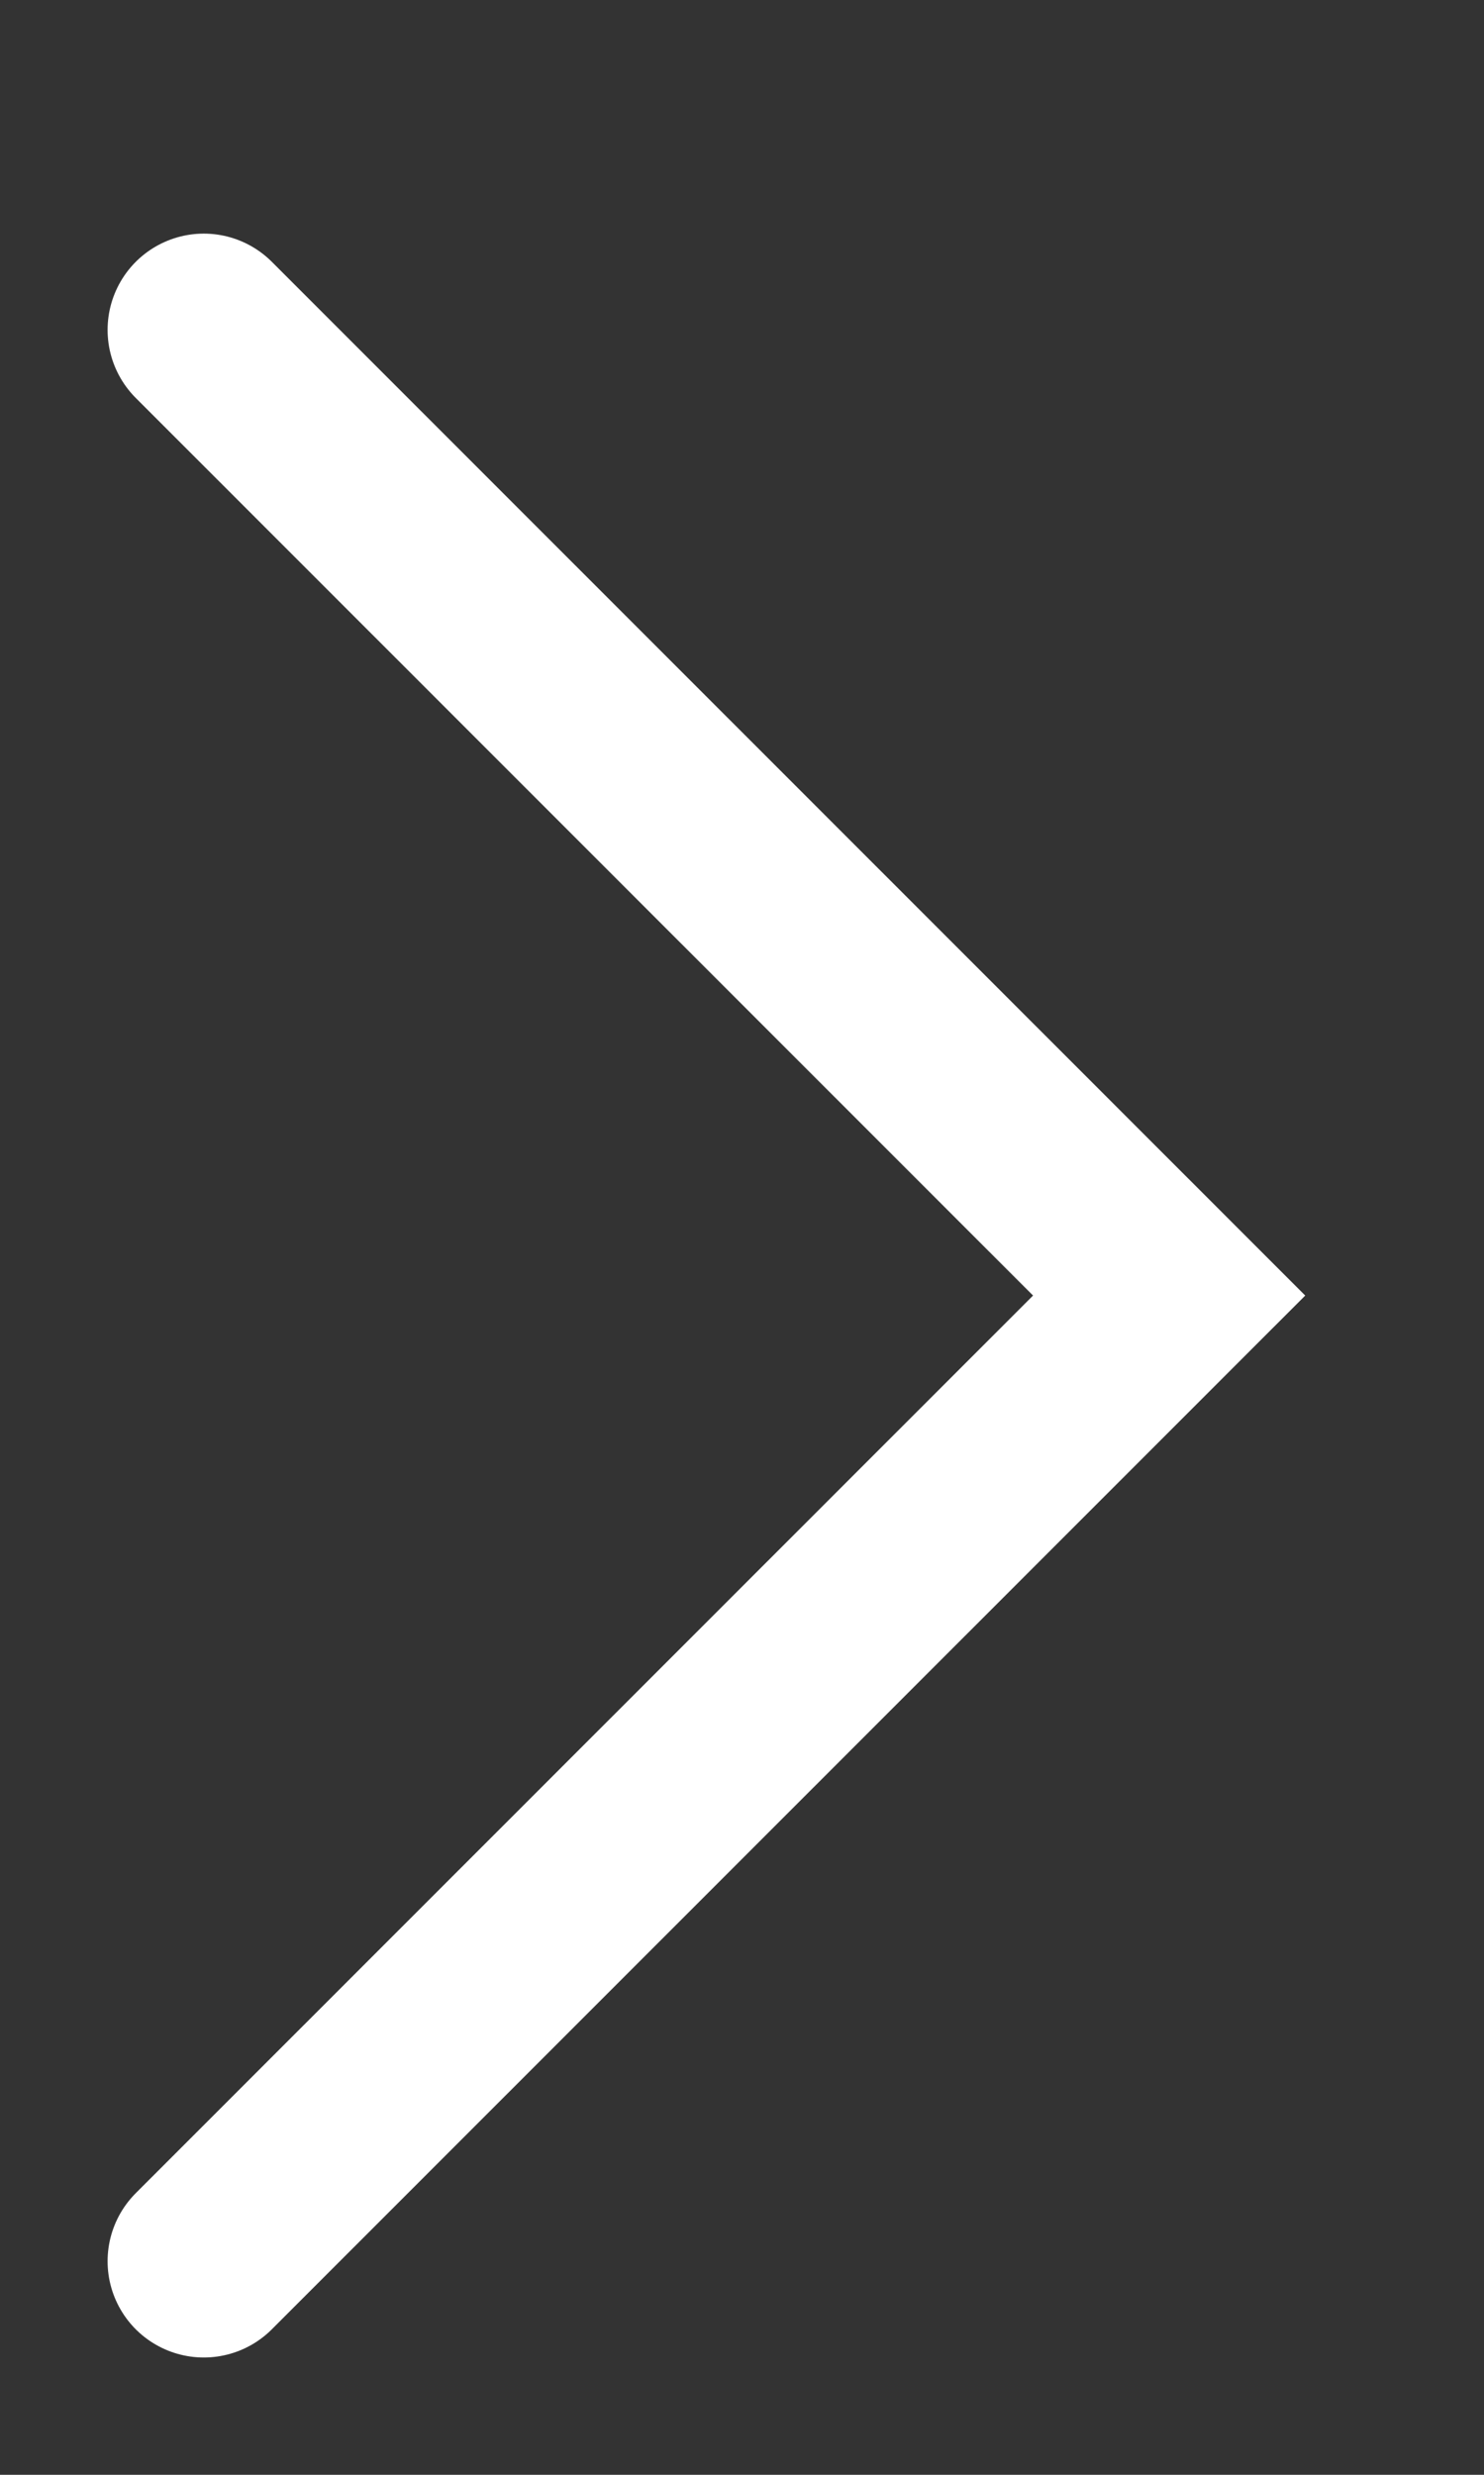 <svg width="6" height="10" viewBox="0 0 6 10" fill="none" xmlns="http://www.w3.org/2000/svg">
<rect x="0" y="0" width="6" height="10" fill="#333333" stroke="none"/>
<path d="M0.824 9.137L4.727 5.235L0.824 1.333" stroke="white" stroke-width="0.778" stroke-linecap="round"/>
</svg>
